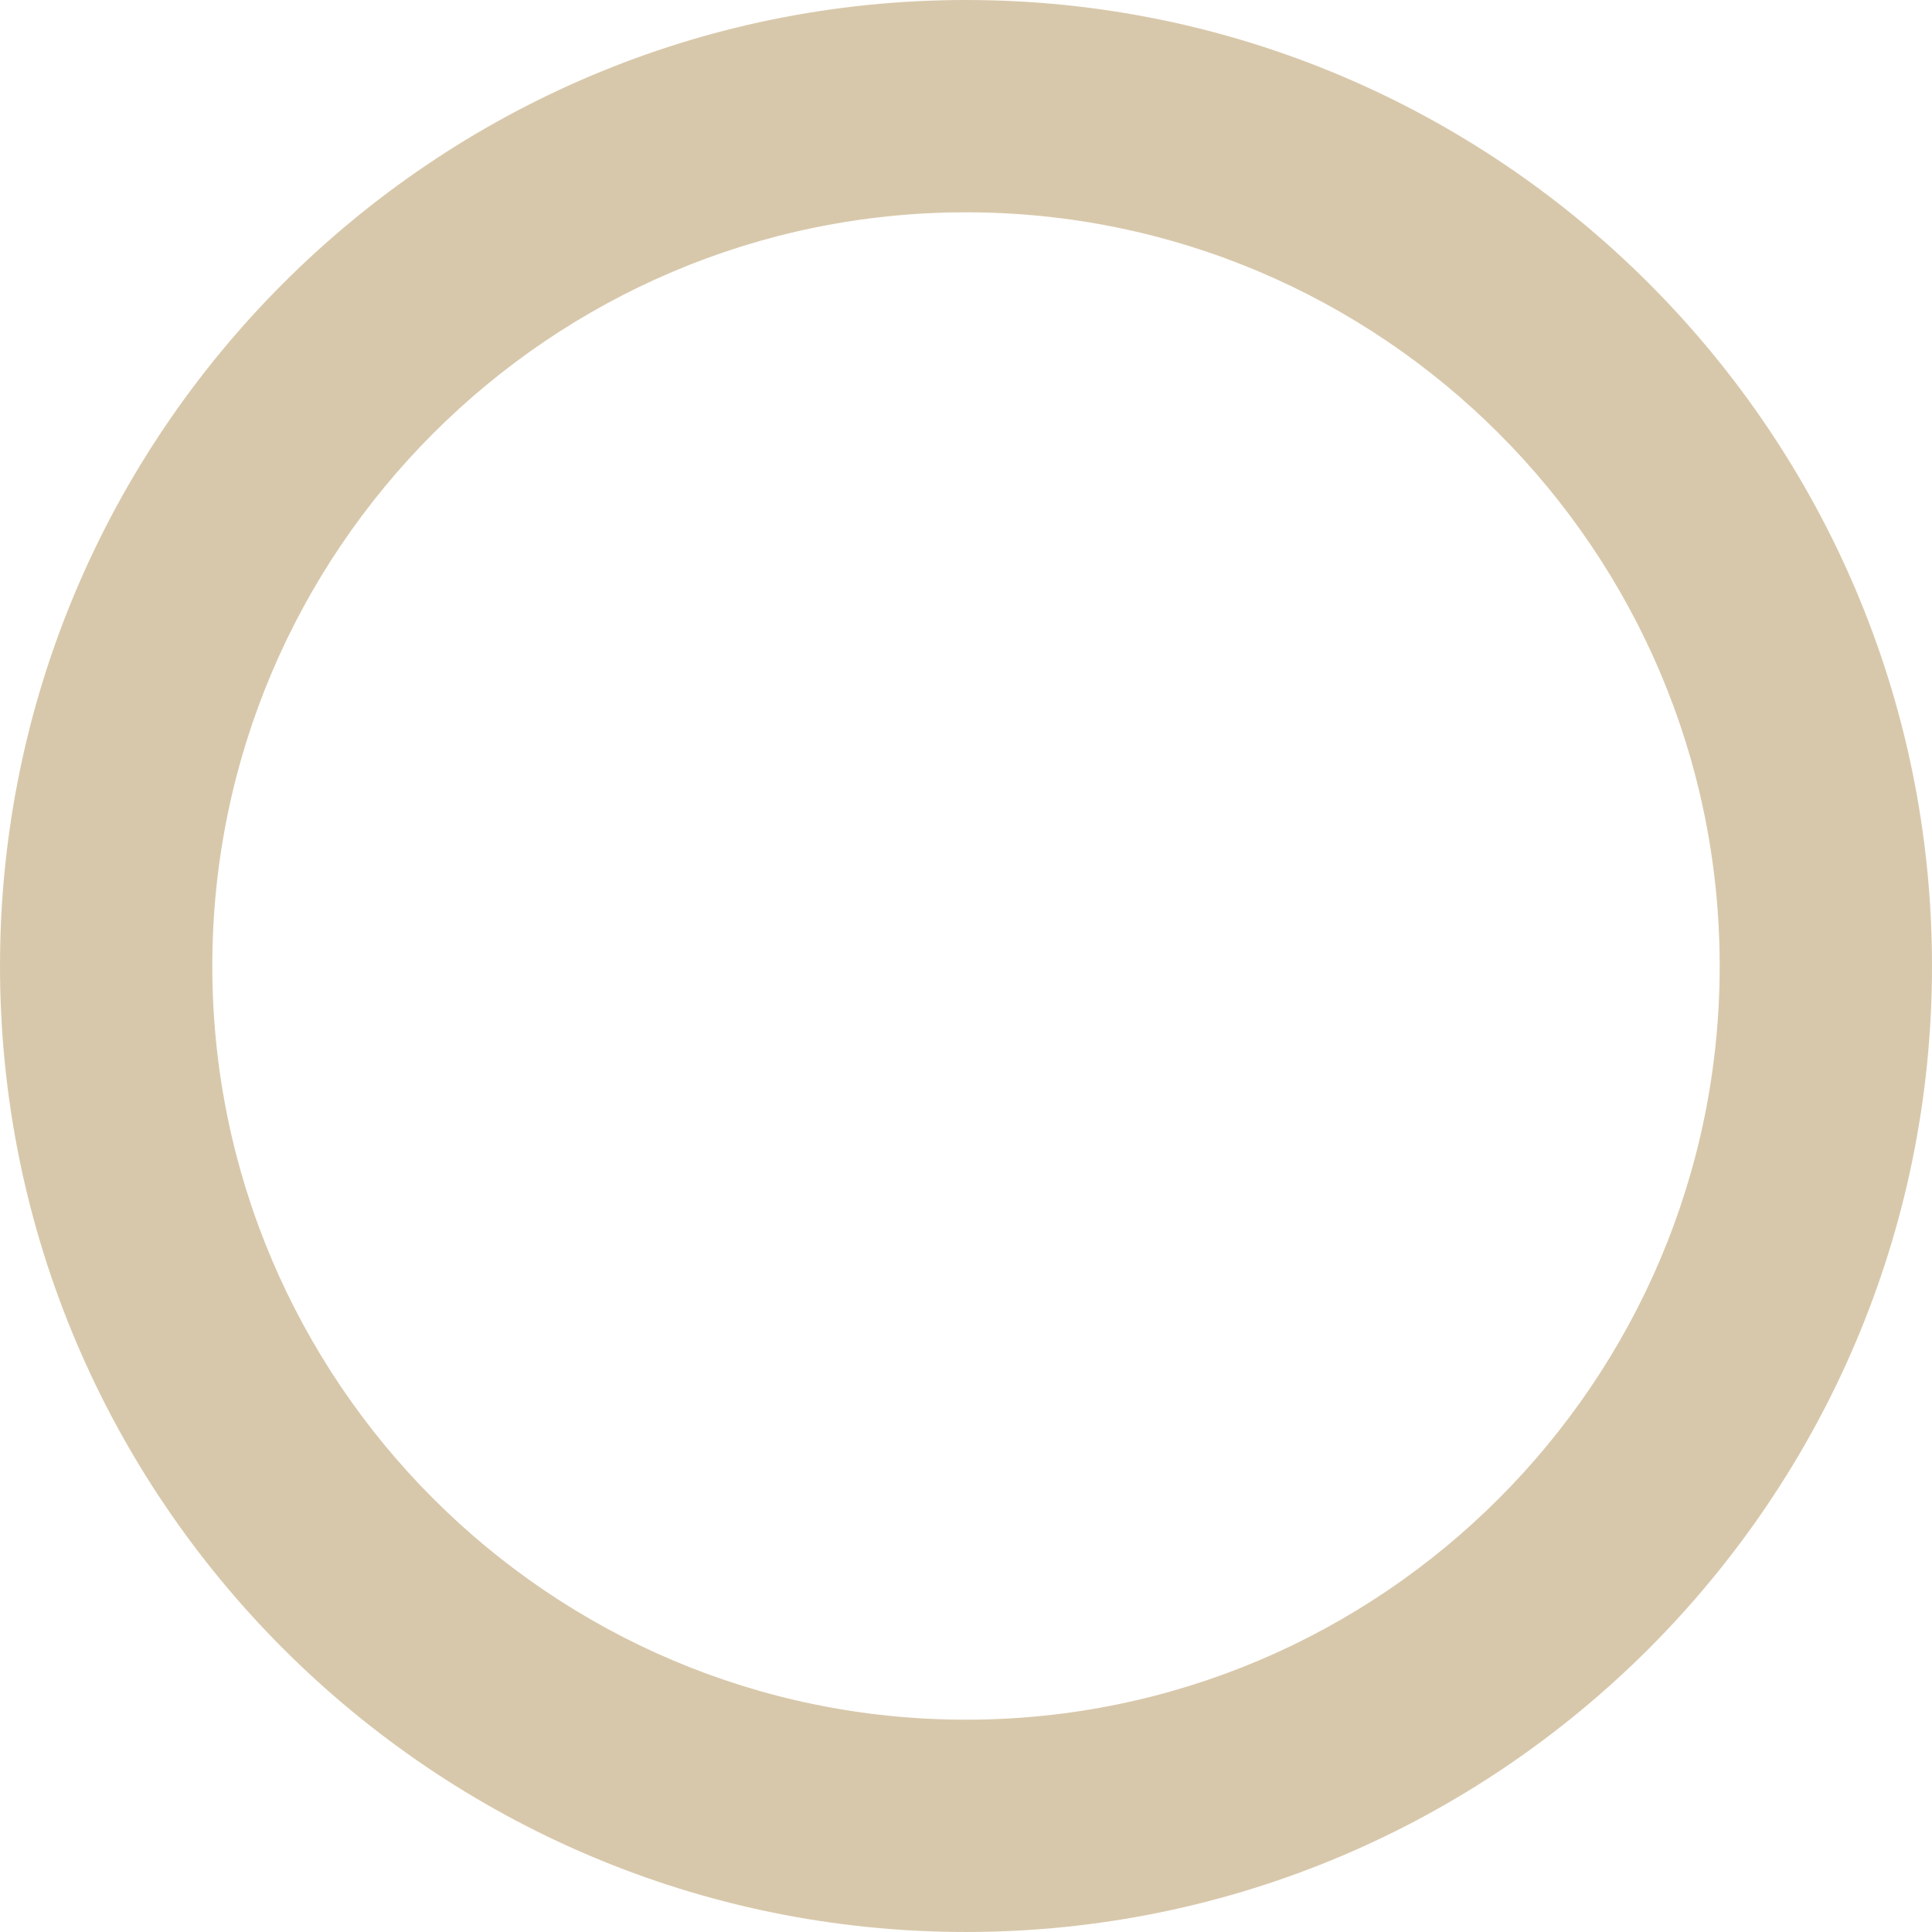 <?xml version="1.0" encoding="utf-8"?>
<!-- Generator: Adobe Illustrator 16.0.0, SVG Export Plug-In . SVG Version: 6.00 Build 0)  -->
<!DOCTYPE svg PUBLIC "-//W3C//DTD SVG 1.1//EN" "http://www.w3.org/Graphics/SVG/1.1/DTD/svg11.dtd">
<svg version="1.1" id="Layer_1" xmlns="http://www.w3.org/2000/svg" xmlns:xlink="http://www.w3.org/1999/xlink" x="0px" y="0px"
	 width="182px" height="181.999px" viewBox="49.733 364.418 182 181.999" enable-background="new 49.733 364.418 182 181.999"
	 xml:space="preserve">
<path fill="#d8c8ab" d="M140.733,546.417c-50.178,0-91-40.822-91-90.999c0-50.178,40.822-91,91-91s91,40.822,91,91
	C231.733,505.595,190.91,546.417,140.733,546.417z M140.733,384.418c-39.149,0-71,31.851-71,71s31.851,70.999,71,70.999
	s71-31.85,71-70.999S179.882,384.418,140.733,384.418z"/>
</svg>

